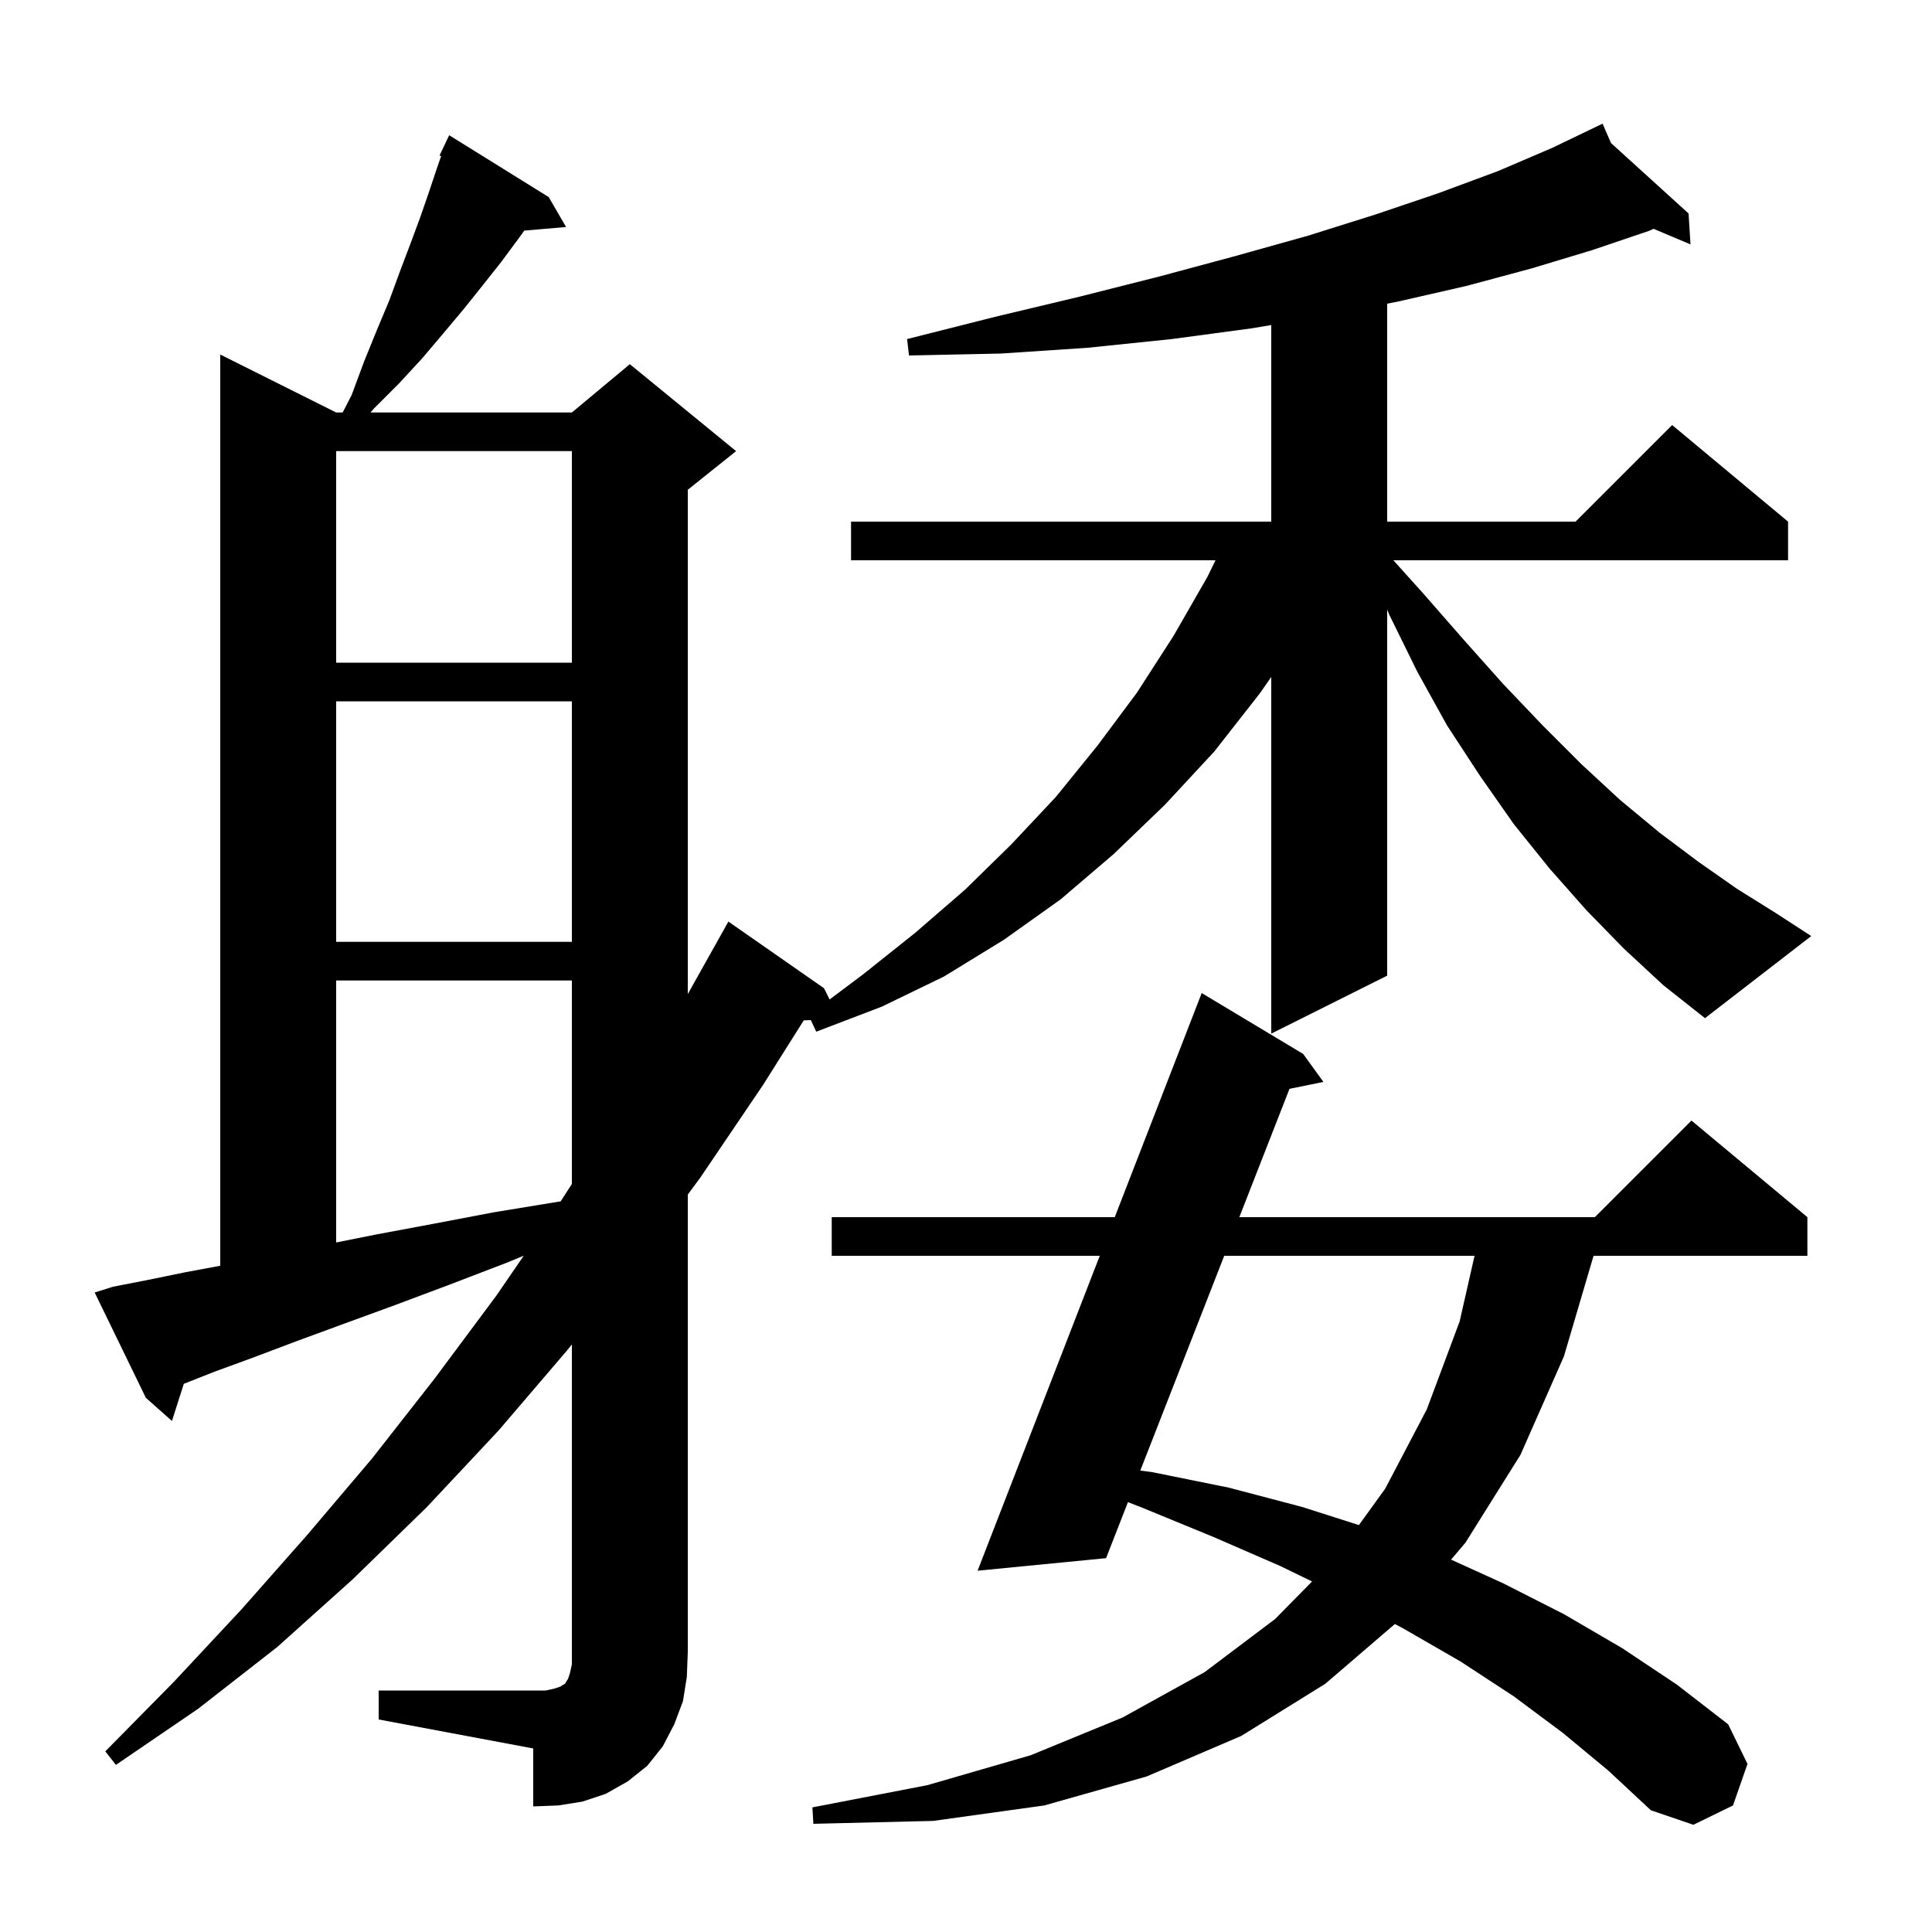 <svg xmlns="http://www.w3.org/2000/svg" xmlns:xlink="http://www.w3.org/1999/xlink" version="1.1" baseProfile="full" viewBox="0 0 200 200" width="200" height="200">
<g fill="black">
<path d="M 161.8 179.4 L 156.7 175.6 L 151.2 172.0 L 145.3 168.6 L 144.396 168.119 L 137.2 174.3 L 128.5 179.7 L 118.7 183.9 L 108.1 186.9 L 96.6 188.5 L 84.2 188.8 L 84.1 187.1 L 96.0 184.8 L 106.7 181.7 L 116.2 177.8 L 124.7 173.1 L 132.0 167.6 L 135.826 163.713 L 132.5 162.1 L 125.6 159.1 L 118.3 156.1 L 116.766 155.502 L 114.5 161.3 L 101.2 162.6 L 113.847 130.0 L 86.1 130.0 L 86.1 126.0 L 115.399 126.0 L 124.4 102.8 L 134.9 109.1 L 137.0 112.0 L 133.487 112.716 L 128.295 126.0 L 165.1 126.0 L 175.1 116.0 L 187.1 126.0 L 187.1 130.0 L 164.964 130.0 L 161.9 140.4 L 157.4 150.6 L 151.7 159.7 L 150.214 161.452 L 155.6 163.9 L 161.9 167.1 L 167.9 170.6 L 173.6 174.4 L 178.9 178.5 L 180.9 182.6 L 179.4 186.9 L 175.3 188.9 L 170.9 187.4 L 166.5 183.3 Z M 126.732 130.0 L 118.043 152.233 L 119.3 152.4 L 127.2 154.0 L 134.8 156.0 L 140.673 157.876 L 143.4 154.1 L 147.7 145.9 L 151.1 136.8 L 152.645 130.0 Z M 34.8 101.5 L 34.8 128.62 L 38.9 127.8 L 44.8 126.7 L 51.1 125.5 L 57.8 124.4 L 58.035 124.371 L 59.2 122.565 L 59.2 101.5 Z M 168.1 98.2 L 164.2 94.2 L 160.4 89.9 L 156.7 85.3 L 153.2 80.3 L 149.8 75.1 L 146.7 69.5 L 143.8 63.6 L 143.6 63.096 L 143.6 101.0 L 131.6 107.0 L 131.6 70.082 L 130.4 71.8 L 125.7 77.8 L 120.6 83.3 L 115.3 88.4 L 109.8 93.1 L 103.9 97.3 L 97.7 101.1 L 91.3 104.2 L 84.5 106.8 L 83.936 105.602 L 83.204 105.627 L 79.0 112.3 L 72.5 121.9 L 71.2 123.659 L 71.2 171.0 L 71.1 173.6 L 70.7 176.1 L 69.8 178.5 L 68.6 180.8 L 67.0 182.8 L 65.0 184.4 L 62.7 185.7 L 60.3 186.5 L 57.8 186.9 L 55.2 187.0 L 55.2 181.0 L 39.2 178.0 L 39.2 175.0 L 56.5 175.0 L 57.4 174.8 L 58.0 174.6 L 58.3 174.4 L 58.5 174.3 L 58.6 174.1 L 58.8 173.8 L 59.0 173.2 L 59.2 172.3 L 59.2 139.179 L 58.7 139.8 L 51.6 148.1 L 44.2 156.0 L 36.5 163.5 L 28.7 170.5 L 20.5 176.9 L 12.0 182.7 L 10.9 181.3 L 18.0 174.1 L 25.0 166.6 L 31.8 158.9 L 38.5 151.0 L 45.0 142.7 L 51.4 134.1 L 54.216 129.992 L 52.5 130.7 L 46.5 133.0 L 40.9 135.1 L 35.7 137.0 L 30.8 138.8 L 26.3 140.5 L 22.2 142.0 L 19.027 143.253 L 17.8 147.1 L 15.1 144.7 L 9.8 133.8 L 11.7 133.2 L 15.3 132.5 L 19.2 131.7 L 22.8 131.03 L 22.8 36.7 L 34.8 42.7 L 35.473 42.7 L 36.4 40.9 L 37.7 37.4 L 39.0 34.2 L 40.3 31.1 L 41.4 28.1 L 42.5 25.2 L 43.5 22.5 L 44.4 19.9 L 45.2 17.5 L 45.665 16.163 L 45.5 16.1 L 46.5 14.0 L 56.8 20.4 L 58.6 23.5 L 54.274 23.873 L 53.6 24.8 L 51.9 27.1 L 50.0 29.5 L 48.0 32.0 L 45.9 34.5 L 43.7 37.1 L 41.3 39.7 L 38.7 42.3 L 38.355 42.7 L 59.2 42.7 L 65.2 37.7 L 76.2 46.7 L 71.2 50.7 L 71.2 102.907 L 74.9 96.3 L 75.4 95.4 L 85.3 102.3 L 85.882 103.464 L 89.3 100.9 L 94.7 96.6 L 99.9 92.1 L 104.7 87.4 L 109.3 82.5 L 113.6 77.2 L 117.7 71.7 L 121.5 65.8 L 125.0 59.7 L 125.827 58.0 L 88.1 58.0 L 88.1 54.0 L 131.6 54.0 L 131.6 33.65 L 129.5 34.0 L 121.3 35.1 L 112.6 36.0 L 103.6 36.6 L 94.1 36.8 L 93.9 35.1 L 103.0 32.8 L 111.8 30.7 L 120.1 28.6 L 127.9 26.5 L 135.4 24.4 L 142.4 22.2 L 148.9 20.0 L 155.1 17.7 L 160.7 15.3 L 165.014 13.226 L 165.0 13.2 L 165.024 13.221 L 165.9 12.8 L 166.767 14.805 L 174.8 22.1 L 175.0 25.3 L 171.181 23.689 L 170.7 23.9 L 164.8 25.9 L 158.5 27.8 L 151.8 29.6 L 144.8 31.2 L 143.6 31.44 L 143.6 54.0 L 163.1 54.0 L 173.1 44.0 L 185.1 54.0 L 185.1 58.0 L 144.24 58.0 L 147.3 61.4 L 151.5 66.2 L 155.6 70.8 L 159.7 75.1 L 163.7 79.1 L 167.7 82.8 L 171.8 86.2 L 175.8 89.2 L 179.8 92.0 L 183.8 94.5 L 187.5 96.9 L 176.5 105.4 L 172.2 102.0 Z M 34.8 72.6 L 34.8 97.5 L 59.2 97.5 L 59.2 72.6 Z M 34.8 46.7 L 34.8 68.6 L 59.2 68.6 L 59.2 46.7 Z " />
</g>
</svg>
